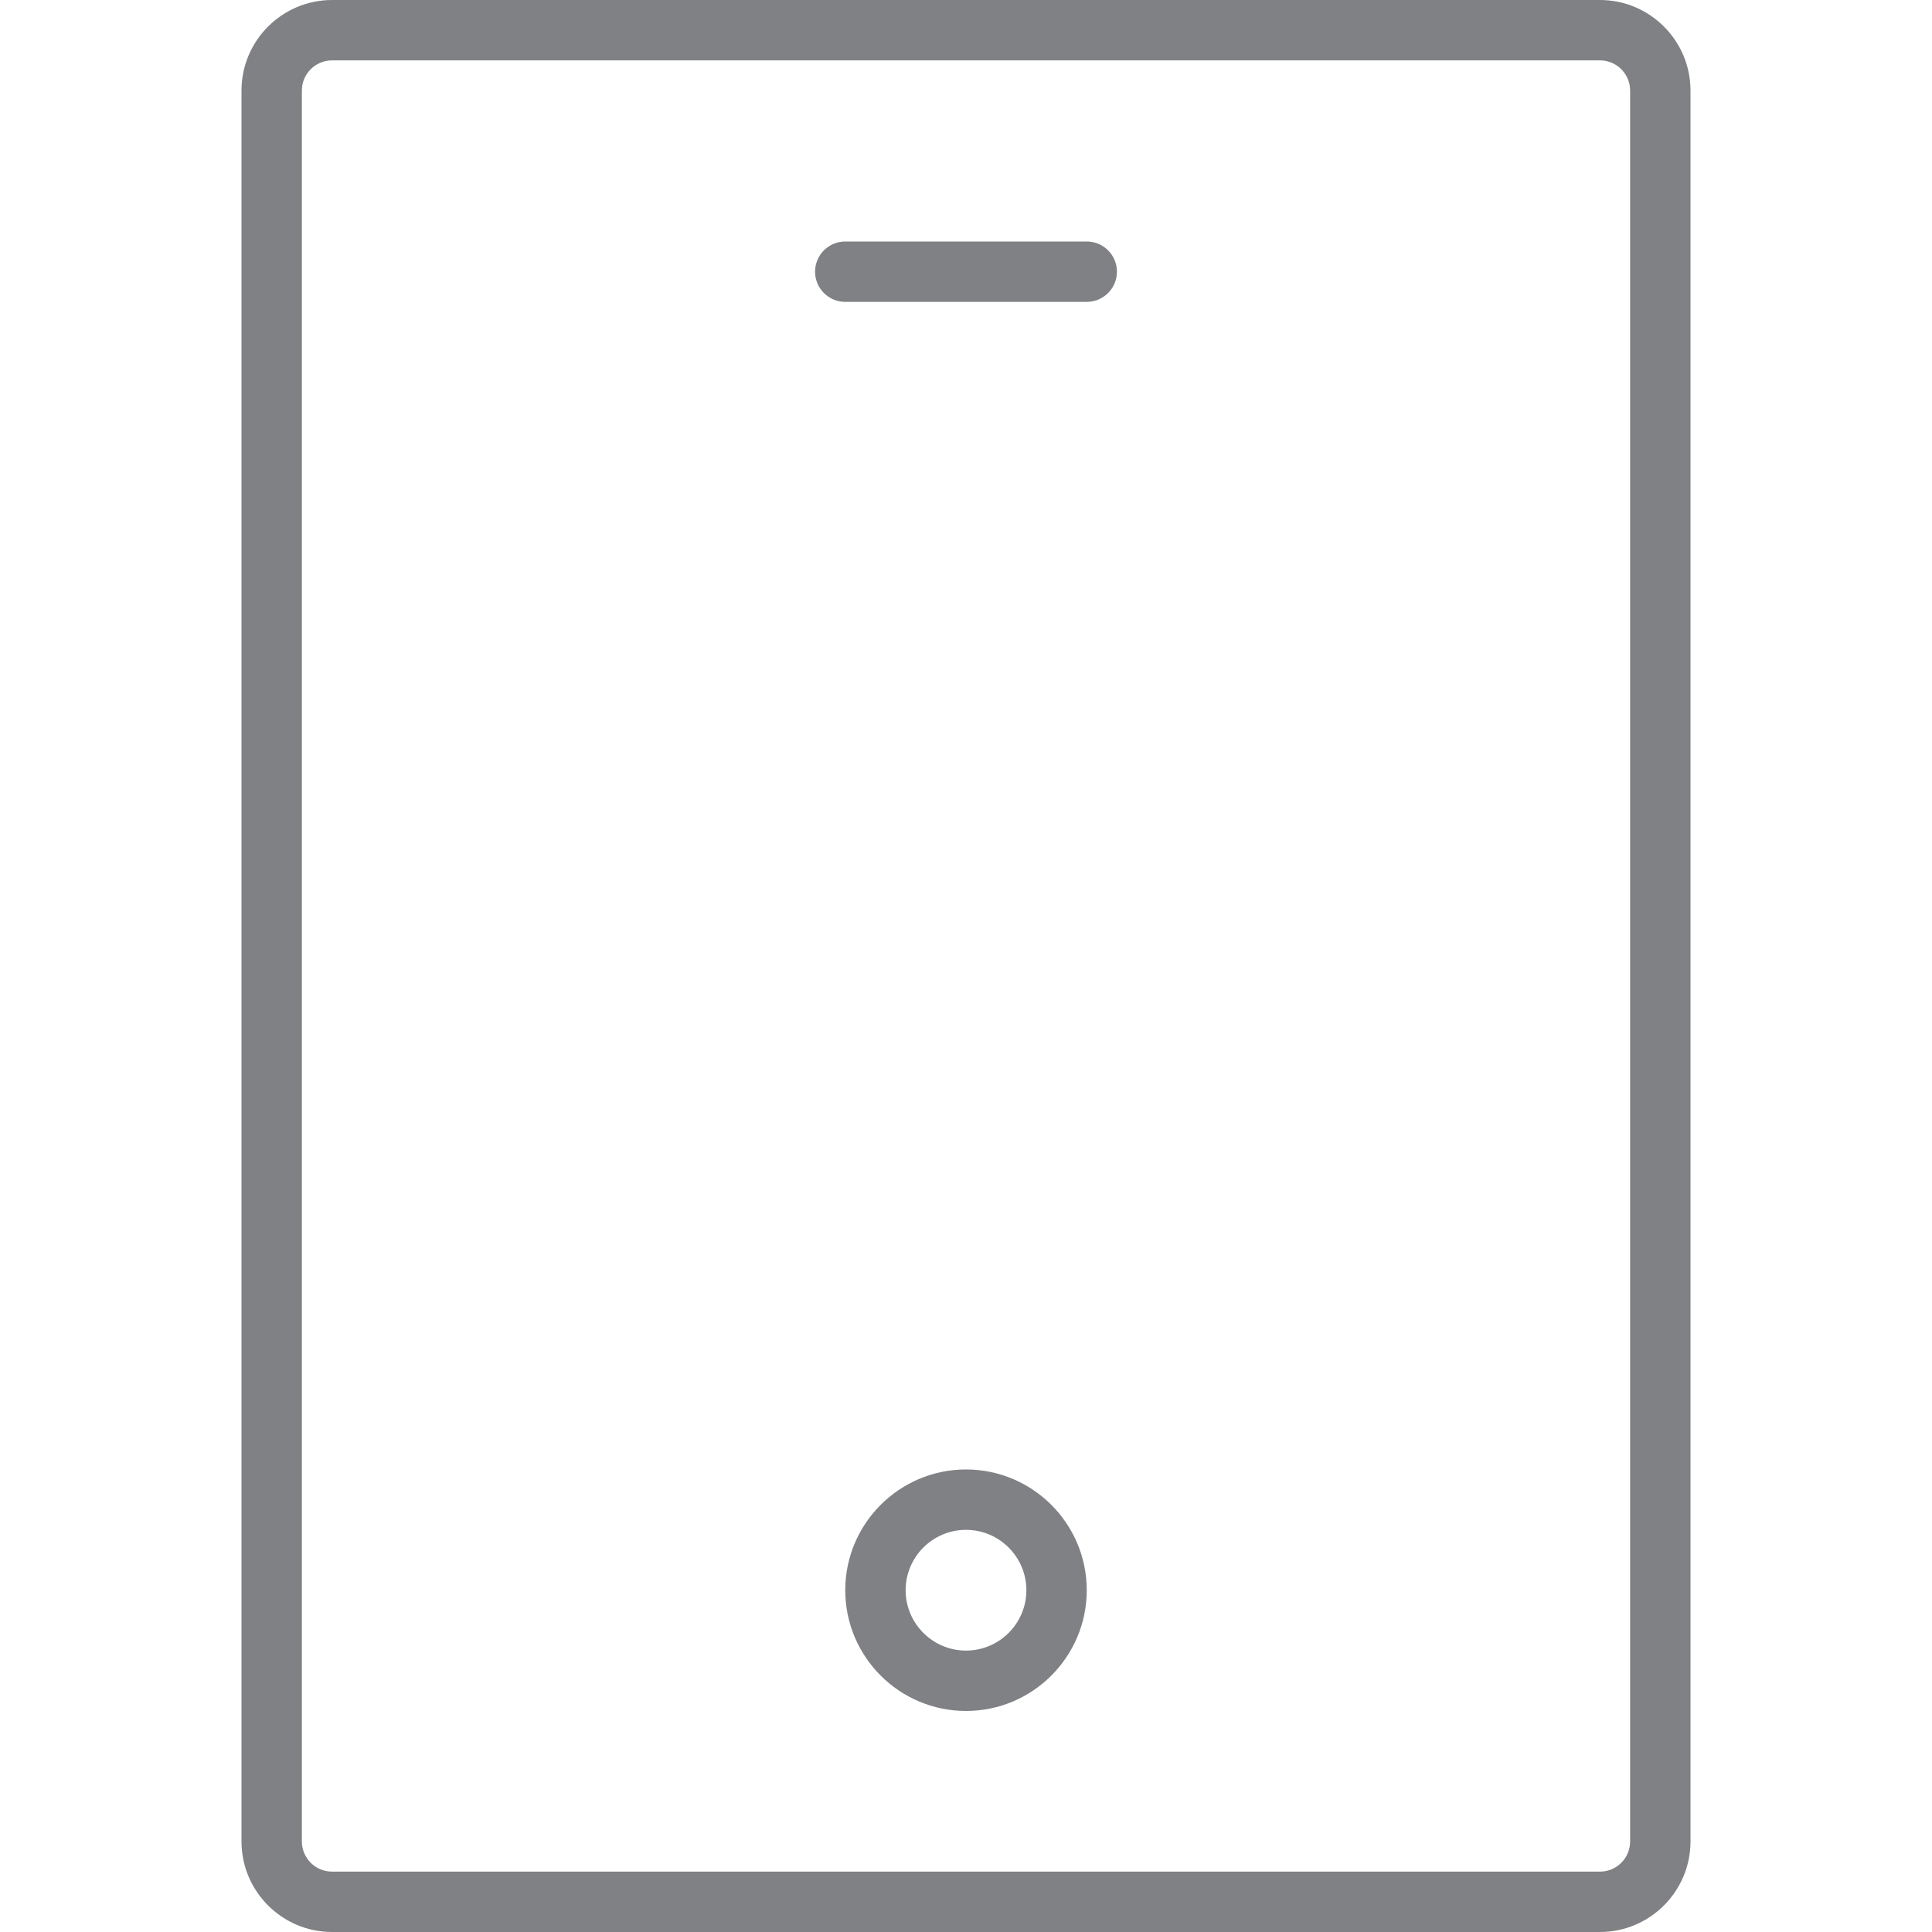 <?xml version="1.0" encoding="utf-8"?>

<!DOCTYPE svg PUBLIC "-//W3C//DTD SVG 1.1//EN" "http://www.w3.org/Graphics/SVG/1.1/DTD/svg11.dtd">
<!-- Скачано с сайта svg4.ru / Downloaded from svg4.ru -->
<svg version="1.1" id="Layer_1" xmlns="http://www.w3.org/2000/svg" xmlns:xlink="http://www.w3.org/1999/xlink" 
	 width="800px" height="800px" viewBox="0 0 24 32" enable-background="new 0 0 24 32" xml:space="preserve">
<g>
	<path fill="#808184" d="M1.5,32h21c0.827,0,1.5-0.673,1.5-1.5v-29C24,0.673,23.327,0,22.5,0h-21C0.673,0,0,0.673,0,1.5v29
		C0,31.327,0.673,32,1.5,32z M1,1.5C1,1.224,1.224,1,1.5,1h21C22.776,1,23,1.224,23,1.5v29c0,0.276-0.224,0.5-0.5,0.5h-21
		C1.224,31,1,30.776,1,30.5V1.5z"/>
	<path fill="#808184" d="M12,24.339c-1.103,0-2,0.897-2,2s0.897,2,2,2s2-0.897,2-2S13.103,24.339,12,24.339z M12,27.339
		c-0.551,0-1-0.449-1-1s0.449-1,1-1s1,0.449,1,1S12.551,27.339,12,27.339z"/>
	<path fill="#808184" d="M10,5h4c0.276,0,0.5-0.224,0.5-0.5S14.276,4,14,4h-4C9.724,4,9.5,4.224,9.5,4.5S9.724,5,10,5z"/>
</g>
</svg>